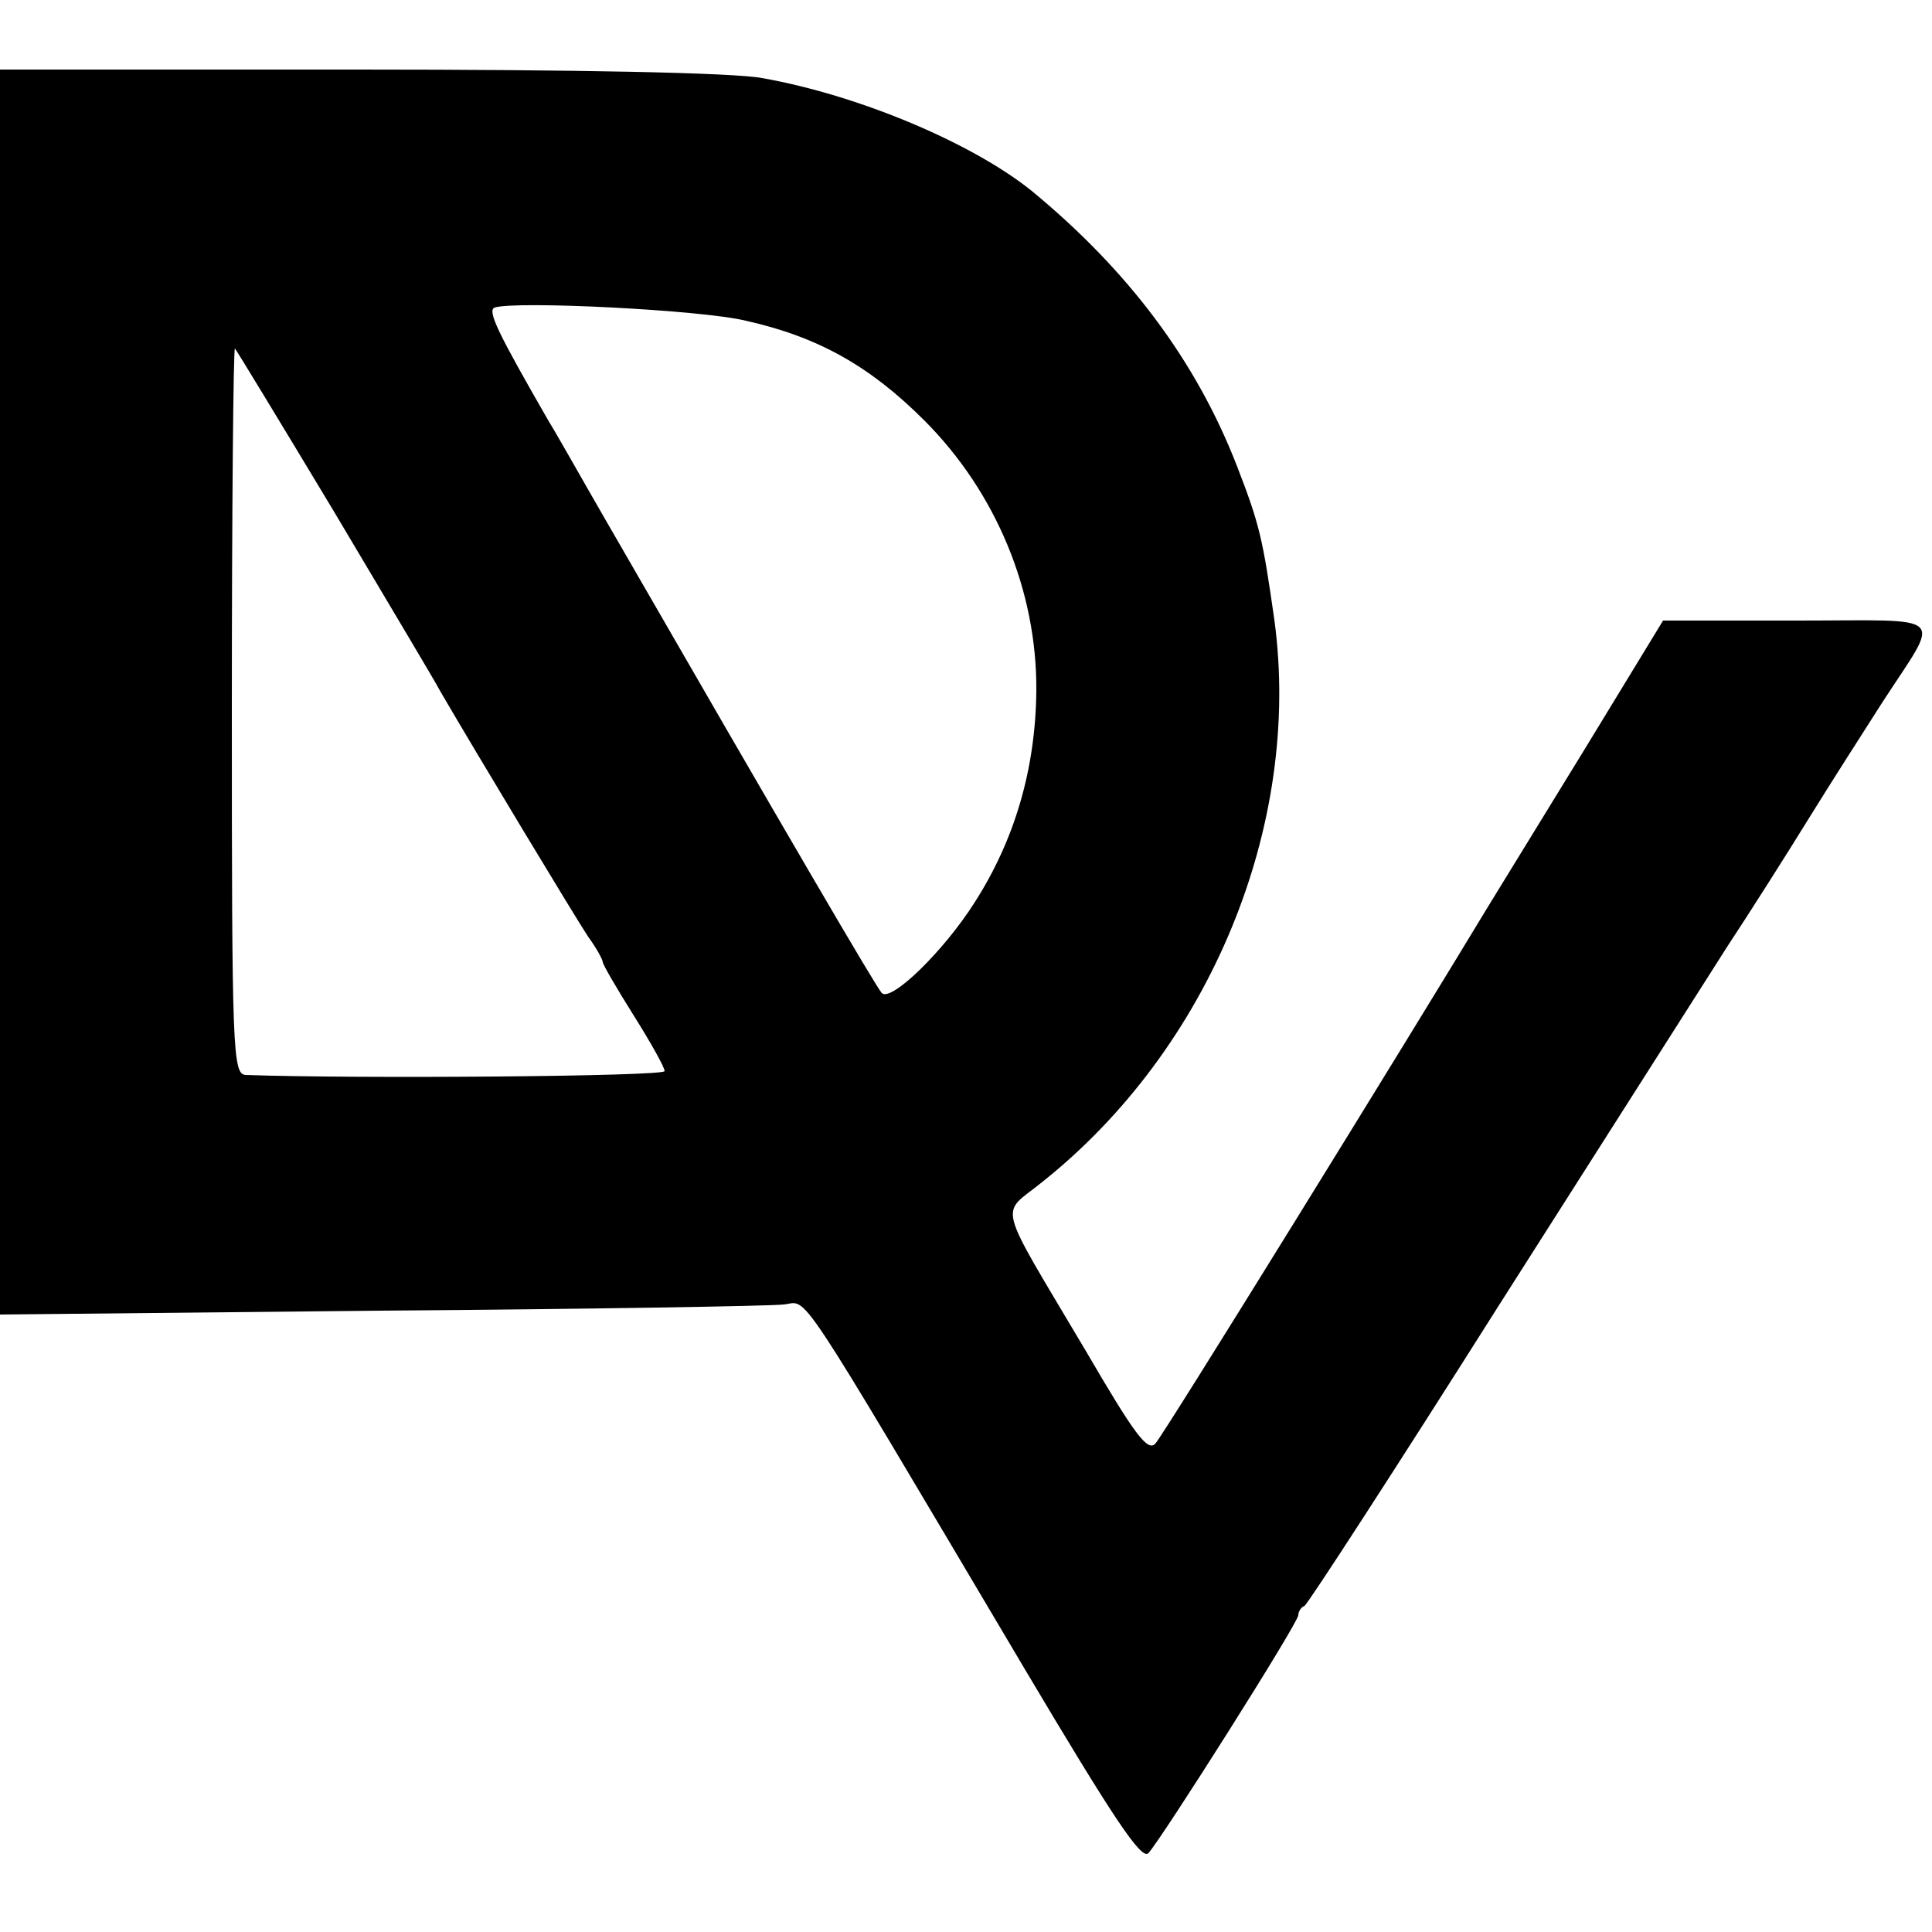 <?xml version="1.0" standalone="no"?>
<!DOCTYPE svg PUBLIC "-//W3C//DTD SVG 20010904//EN"
 "http://www.w3.org/TR/2001/REC-SVG-20010904/DTD/svg10.dtd">
<svg version="1.0" xmlns="http://www.w3.org/2000/svg"
 width="250pt" height="250pt" viewBox="0 0 250 250"
 preserveAspectRatio="xMidYMid meet">
<g transform="translate(0,250) scale(0.1,-0.1)"
fill="#000000" stroke="none">
<path d="M0 1604 l0 -805 493 5 c270 2 505 6 521 8 33 3 8 41 311 -470 117
-197 152 -249 161 -240 18 20 194 298 194 308 0 4 3 10 8 12 4 2 117 176 251
388 135 212 268 421 296 465 29 44 76 118 105 165 29 47 72 114 95 150 77 119
90 107 -109 107 l-174 0 -103 -169 c-57 -93 -113 -184 -124 -202 -102 -169
-420 -684 -430 -694 -10 -11 -27 12 -90 120 -118 199 -111 174 -57 218 218
173 337 463 301 728 -15 105 -19 123 -48 198 -53 137 -141 254 -266 357 -77
62 -224 124 -349 146 -36 7 -243 11 -523 11 l-463 0 0 -806z m965 481 c94 -21
161 -59 231 -129 93 -93 146 -221 145 -350 -1 -101 -28 -193 -80 -274 -40 -63
-108 -129 -120 -117 -8 9 -118 197 -359 615 -30 52 -62 109 -72 125 -65 113
-80 143 -70 147 27 9 268 -3 325 -17z m-534 -245 c67 -113 130 -218 139 -235
46 -79 175 -293 191 -317 11 -15 19 -30 19 -33 0 -3 18 -34 40 -69 22 -35 40
-67 40 -72 0 -7 -401 -10 -542 -5 -17 1 -18 30 -18 473 0 259 2 469 4 467 2
-2 59 -96 127 -209z"/>
</g>
</svg>

